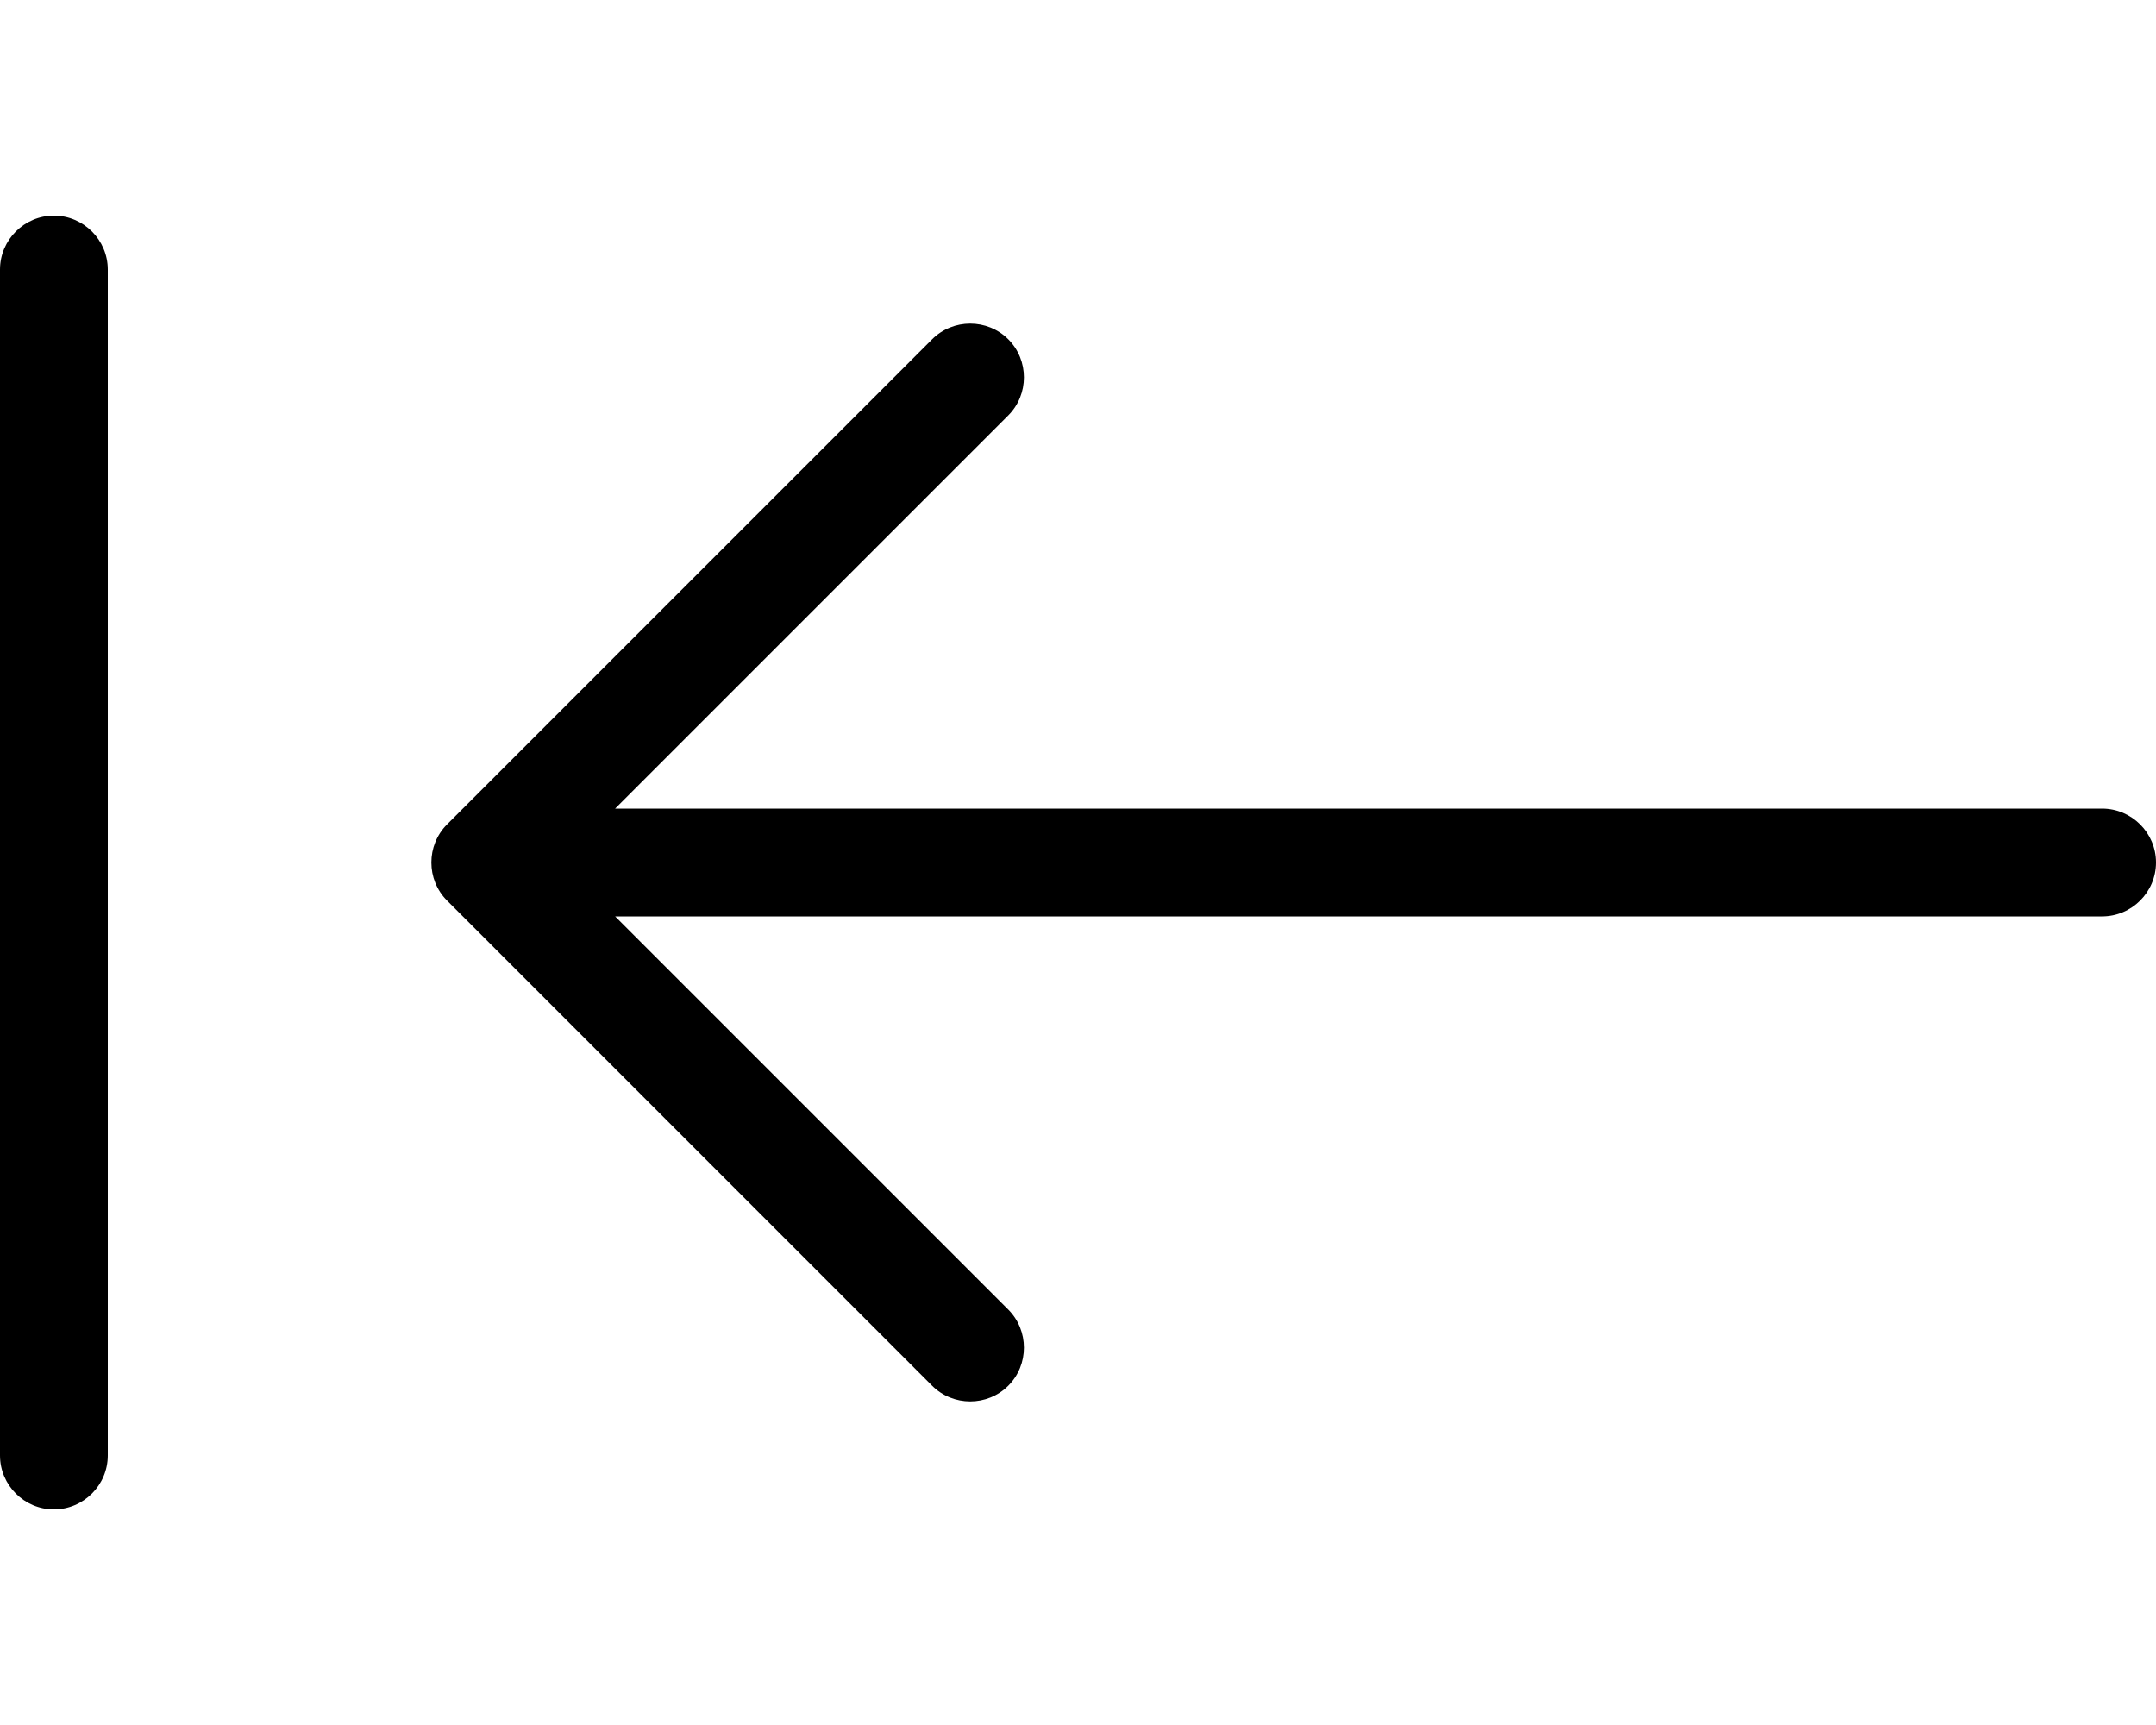 <svg xmlns="http://www.w3.org/2000/svg" viewBox="0 0 640 512"><!--! Font Awesome Pro 6.3.0 by @fontawesome - https://fontawesome.com License - https://fontawesome.com/license (Commercial License) Copyright 2023 Fonticons, Inc. --><path d="M0 80V432c0 8.8 7.2 16 16 16s16-7.2 16-16V80c0-8.8-7.2-16-16-16S0 71.2 0 80zM132.7 244.7c-6.2 6.2-6.2 16.4 0 22.6l144 144c6.2 6.2 16.4 6.2 22.6 0s6.2-16.4 0-22.6L182.6 272 624 272c8.8 0 16-7.2 16-16s-7.2-16-16-16l-441.4 0L299.3 123.3c6.2-6.2 6.2-16.4 0-22.6s-16.4-6.2-22.6 0l-144 144z"/></svg>